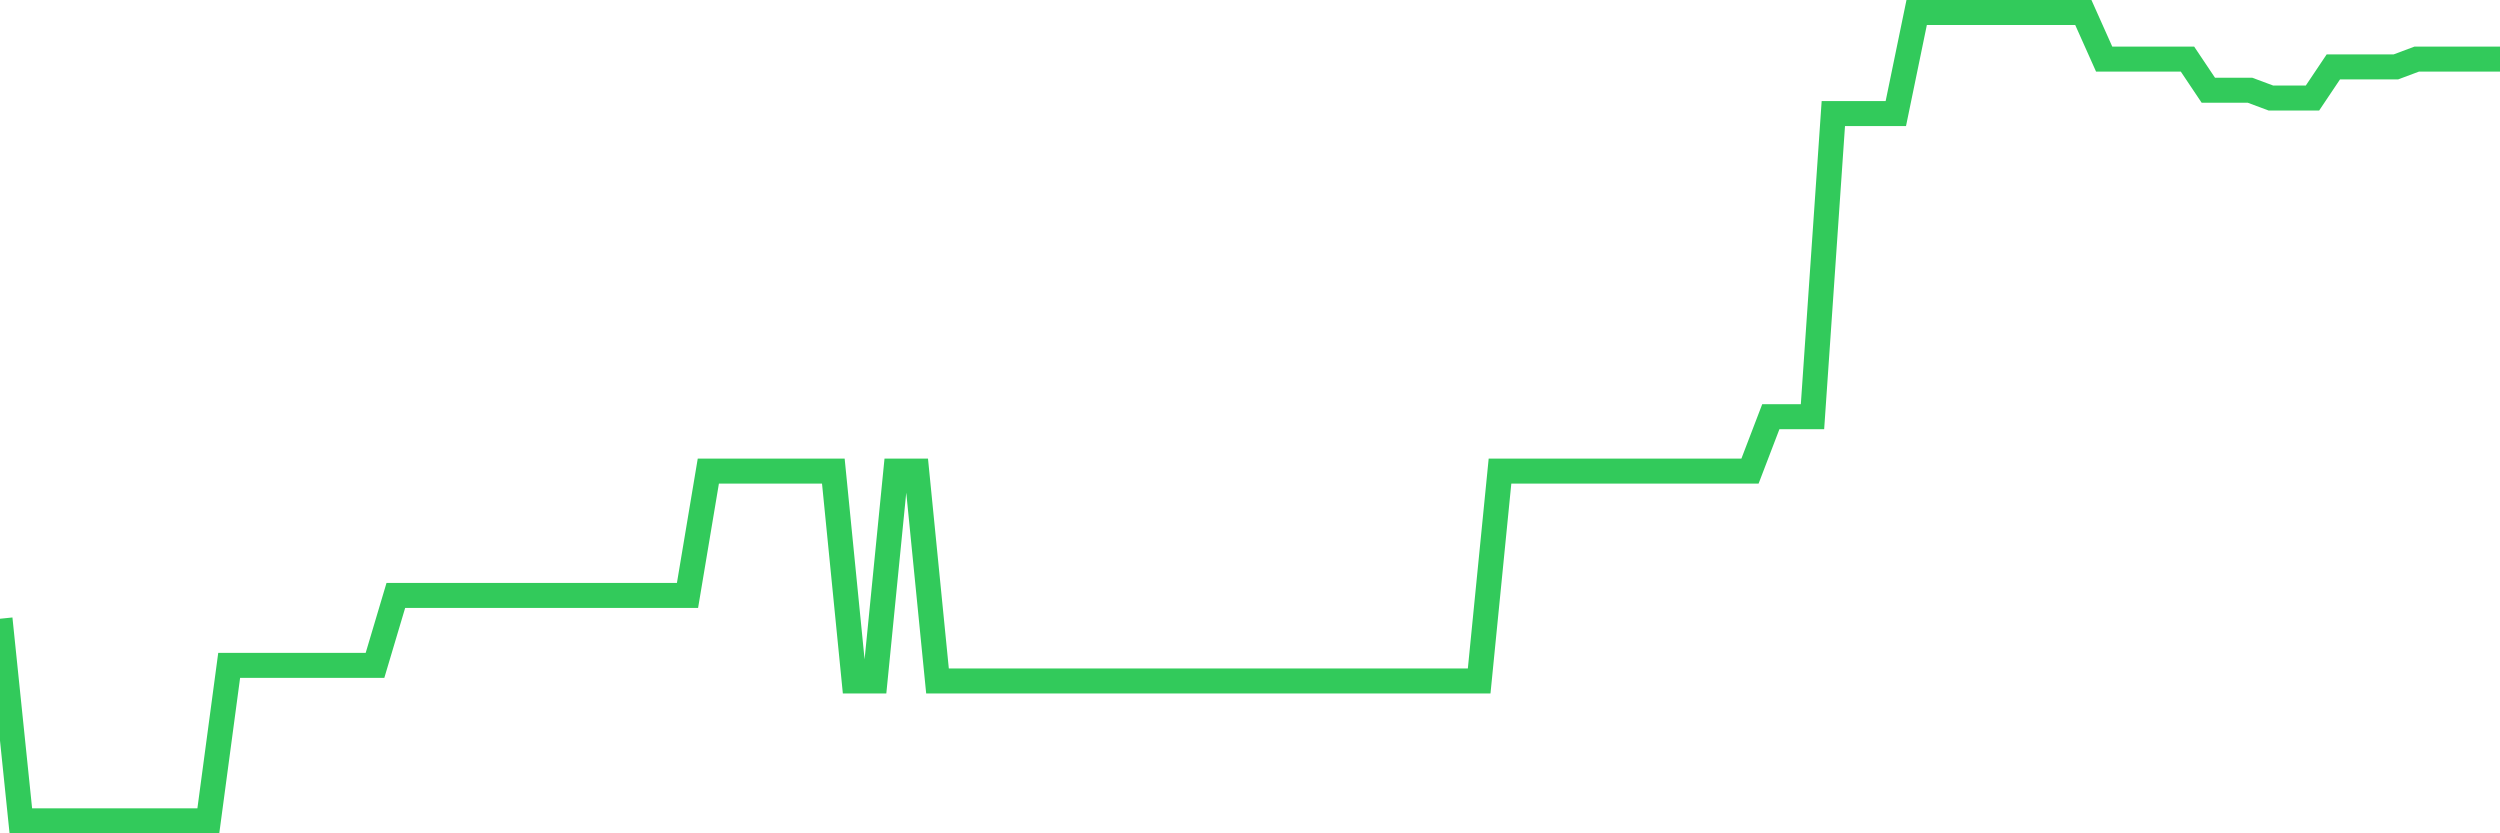 <svg
  xmlns="http://www.w3.org/2000/svg"
  xmlns:xlink="http://www.w3.org/1999/xlink"
  width="120"
  height="40"
  viewBox="0 0 120 40"
  preserveAspectRatio="none"
>
  <polyline
    points="0,29.7 1,39.4 2,39.4 3,39.4 4,39.4 5,39.4 6,39.4 7,39.4 8,39.4 9,39.4 10,39.4 11,31.938 12,31.938 13,31.938 14,31.938 15,31.938 16,31.938 17,31.938 18,31.938 19,28.581 20,28.581 21,28.581 22,28.581 23,28.581 24,28.581 25,28.581 26,28.581 27,28.581 28,28.581 29,28.581 30,28.581 31,28.581 32,28.581 33,28.581 34,22.612 35,22.612 36,22.612 37,22.612 38,22.612 39,22.612 40,22.612 41,32.685 42,32.685 43,22.612 44,22.612 45,32.685 46,32.685 47,32.685 48,32.685 49,32.685 50,32.685 51,32.685 52,32.685 53,32.685 54,32.685 55,32.685 56,32.685 57,32.685 58,32.685 59,32.685 60,32.685 61,32.685 62,32.685 63,32.685 64,32.685 65,32.685 66,32.685 67,32.685 68,32.685 69,32.685 70,32.685 71,32.685 72,22.612 73,22.612 74,22.612 75,22.612 76,22.612 77,22.612 78,22.612 79,22.612 80,22.612 81,22.612 82,22.612 83,22.612 84,22.612 85,20 86,20 87,20 88,5.45 89,5.45 90,5.45 91,5.45 92,0.6 93,0.6 94,0.6 95,0.6 96,0.6 97,0.6 98,0.6 99,0.6 100,0.6 101,2.838 102,2.838 103,2.838 104,2.838 105,2.838 106,4.331 107,4.331 108,4.331 109,4.704 110,4.704 111,4.704 112,3.212 113,3.212 114,3.212 115,3.212 116,2.838 117,2.838 118,2.838 119,2.838 120,2.838"
    fill="none"
    stroke="#32ca5b"
    stroke-width="1.2"
  >
  </polyline>
</svg>